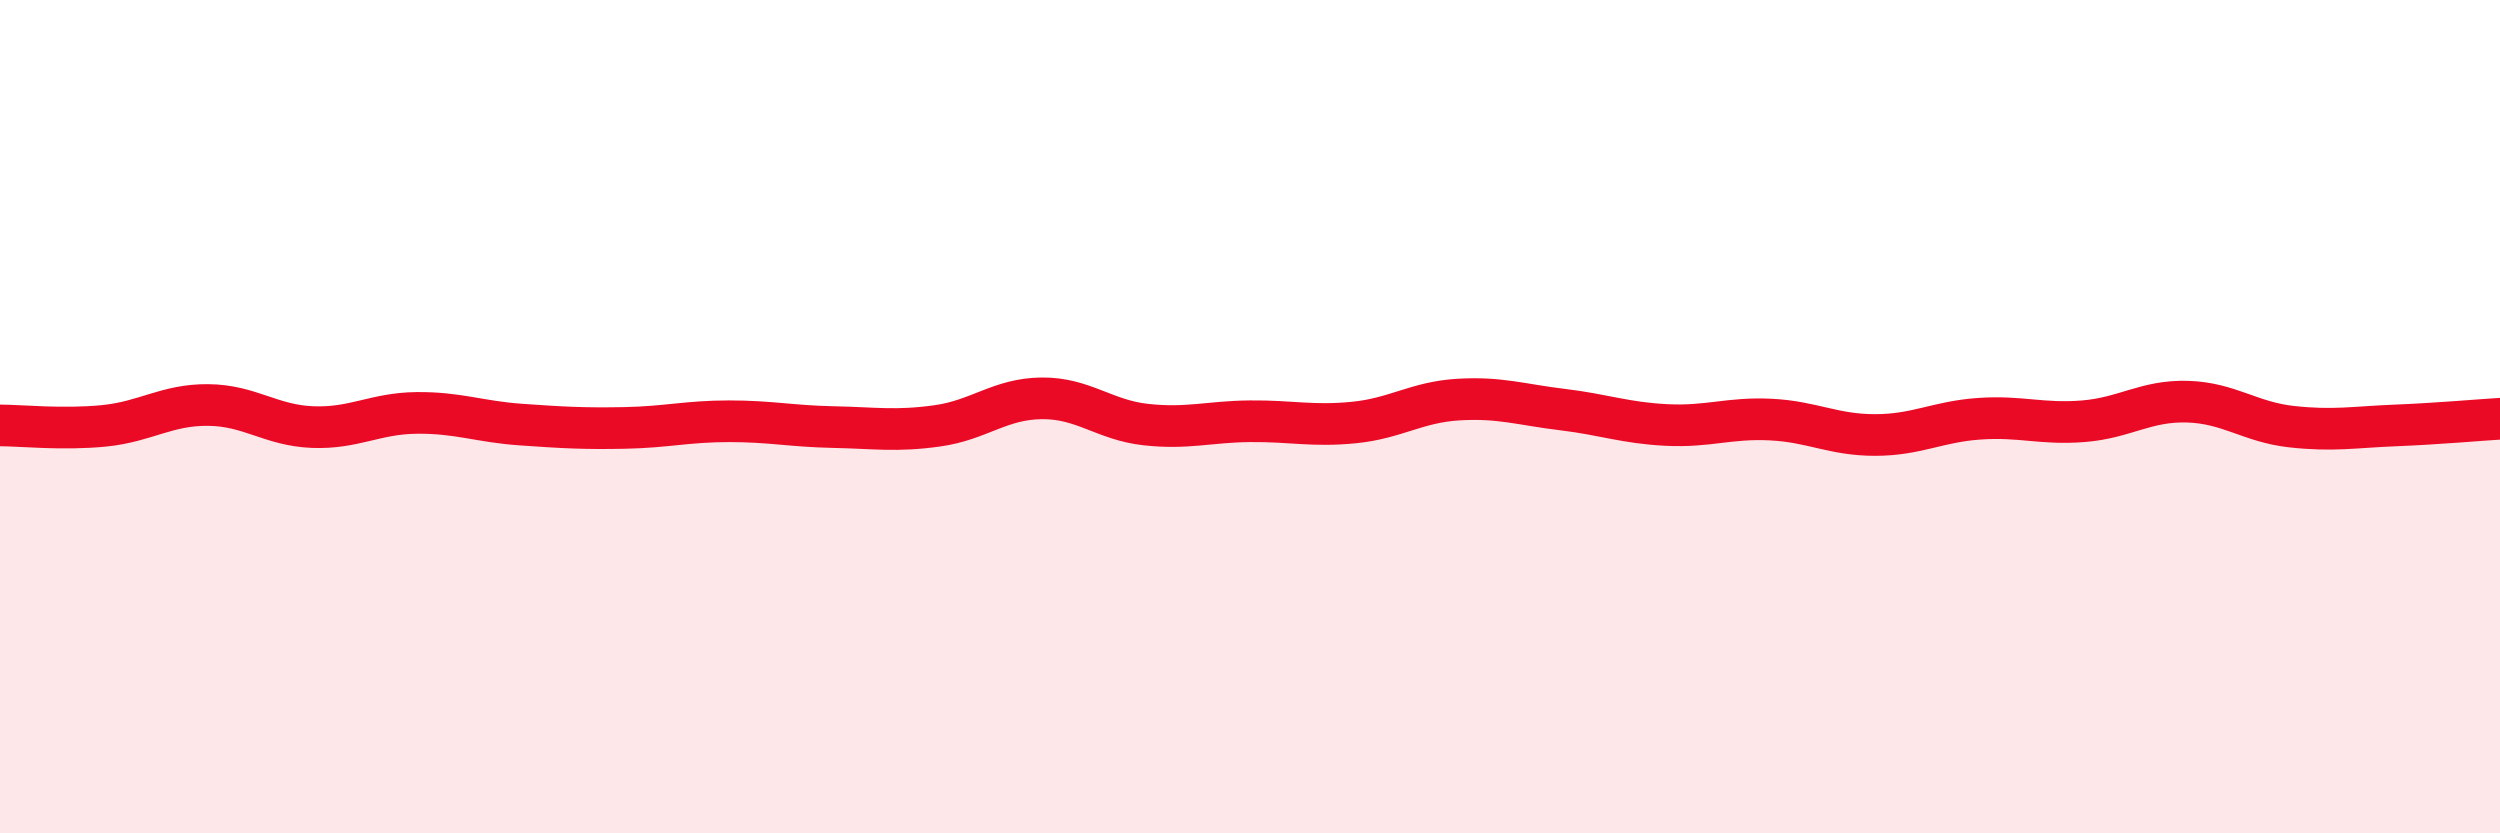 
    <svg width="60" height="20" viewBox="0 0 60 20" xmlns="http://www.w3.org/2000/svg">
      <path
        d="M 0,10.21 C 0.5,10.21 1.5,10.32 2.5,10.22 C 3.5,10.12 4,9.71 5,9.72 C 6,9.73 6.5,10.21 7.5,10.25 C 8.5,10.29 9,9.92 10,9.91 C 11,9.9 11.5,10.12 12.5,10.19 C 13.5,10.26 14,10.29 15,10.27 C 16,10.25 16.5,10.11 17.5,10.11 C 18.5,10.11 19,10.23 20,10.25 C 21,10.27 21.5,10.36 22.5,10.22 C 23.5,10.08 24,9.57 25,9.56 C 26,9.55 26.5,10.08 27.5,10.19 C 28.5,10.3 29,10.12 30,10.11 C 31,10.1 31.5,10.24 32.5,10.14 C 33.5,10.04 34,9.65 35,9.59 C 36,9.53 36.5,9.71 37.5,9.83 C 38.5,9.95 39,10.15 40,10.2 C 41,10.25 41.5,10.02 42.5,10.07 C 43.5,10.12 44,10.44 45,10.44 C 46,10.44 46.5,10.12 47.5,10.05 C 48.5,9.98 49,10.19 50,10.11 C 51,10.03 51.5,9.61 52.5,9.64 C 53.5,9.67 54,10.13 55,10.24 C 56,10.35 56.5,10.25 57.5,10.21 C 58.5,10.17 59.5,10.08 60,10.05L60 20L0 20Z"
        fill="#EB0A25"
        opacity="0.1"
        stroke-linecap="round"
        stroke-linejoin="round"
      />
      <path
        d="M 0,10.21 C 0.5,10.21 1.5,10.32 2.5,10.22 C 3.5,10.12 4,9.71 5,9.72 C 6,9.73 6.5,10.21 7.5,10.25 C 8.5,10.29 9,9.92 10,9.91 C 11,9.9 11.5,10.12 12.5,10.19 C 13.5,10.26 14,10.29 15,10.27 C 16,10.25 16.5,10.11 17.5,10.11 C 18.5,10.11 19,10.23 20,10.25 C 21,10.27 21.5,10.36 22.5,10.22 C 23.5,10.08 24,9.57 25,9.56 C 26,9.55 26.5,10.08 27.5,10.19 C 28.5,10.3 29,10.12 30,10.11 C 31,10.1 31.5,10.24 32.5,10.14 C 33.5,10.04 34,9.65 35,9.59 C 36,9.53 36.5,9.71 37.5,9.83 C 38.5,9.95 39,10.15 40,10.2 C 41,10.25 41.5,10.02 42.5,10.07 C 43.5,10.12 44,10.44 45,10.44 C 46,10.44 46.5,10.12 47.5,10.05 C 48.5,9.98 49,10.19 50,10.11 C 51,10.03 51.5,9.61 52.5,9.64 C 53.5,9.67 54,10.13 55,10.24 C 56,10.35 56.5,10.25 57.5,10.21 C 58.5,10.17 59.5,10.08 60,10.05"
        stroke="#EB0A25"
        stroke-width="1"
        fill="none"
        stroke-linecap="round"
        stroke-linejoin="round"
      />
    </svg>
  